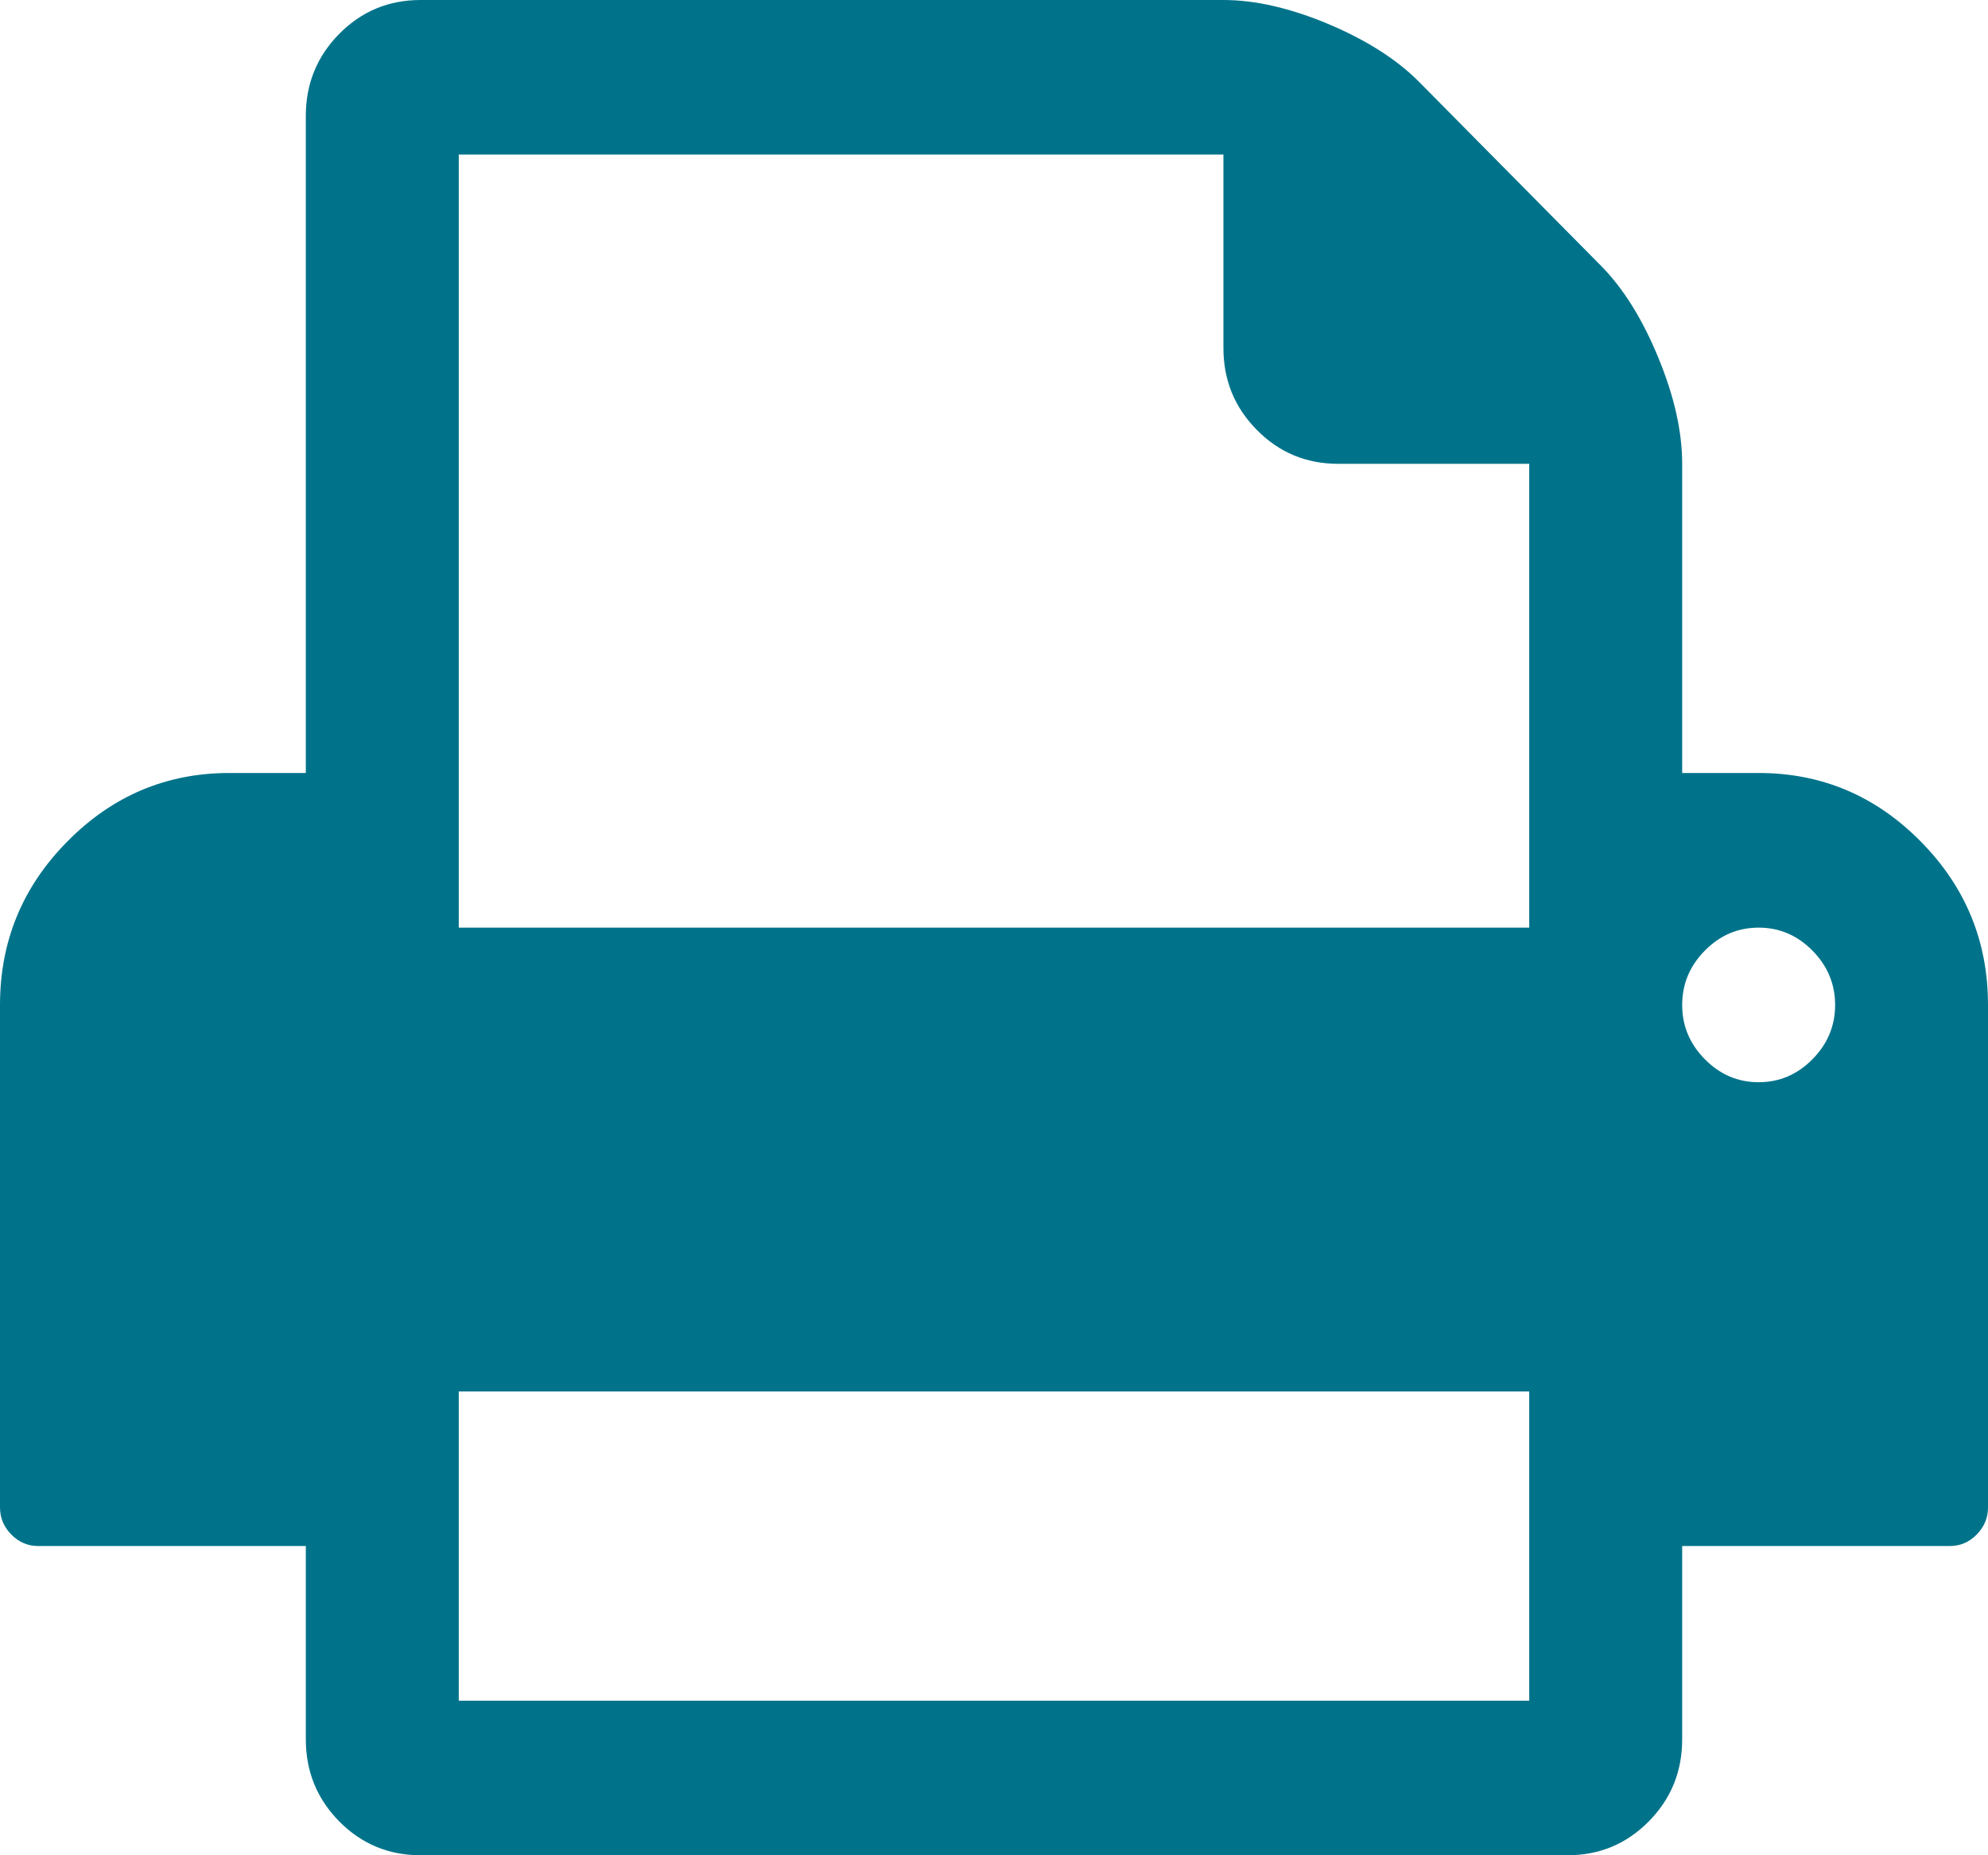 <svg width="30px" height="28px" viewBox="0 0 30 28" version="1.1" xmlns="http://www.w3.org/2000/svg">
    <g id="Page-1" stroke="none" stroke-width="1" fill="none" fill-rule="evenodd">
        <path d="M28.982,12.697 C28.303,12.01 27.488,11.666 26.539,11.666 L25.385,11.666 L25.385,7 C25.385,6.514 25.265,5.979 25.024,5.396 C24.784,4.812 24.496,4.351 24.159,4.01 L21.418,1.239 C21.082,0.899 20.625,0.608 20.049,0.364 C19.472,0.122 18.943,1.77635684e-15 18.462,1.77635684e-15 L6.346,1.77635684e-15 C5.866,1.77635684e-15 5.457,0.17 5.12,0.51 C4.784,0.85 4.615,1.264 4.615,1.75 L4.615,11.666 L3.462,11.666 C2.512,11.666 1.698,12.01 1.019,12.697 C0.339,13.383 0,14.206 0,15.167 L0,22.75 C0,22.908 0.057,23.044 0.171,23.16 C0.285,23.276 0.421,23.333 0.577,23.333 L4.615,23.333 L4.615,26.25 C4.615,26.736 4.784,27.149 5.12,27.49 C5.457,27.83 5.866,28 6.346,28 L23.654,28 C24.135,28 24.544,27.83 24.88,27.49 C25.217,27.149 25.385,26.736 25.385,26.25 L25.385,23.333 L29.423,23.333 C29.58,23.333 29.715,23.276 29.829,23.16 C29.943,23.044 30,22.908 30,22.75 L30,15.167 C30,14.206 29.661,13.383 28.982,12.697 Z M23.077,25.667 L6.923,25.667 L6.923,21 L23.077,21 L23.077,25.667 L23.077,25.667 Z M23.077,14 L6.923,14 L6.923,2.333 L18.462,2.333 L18.462,5.25 C18.462,5.736 18.63,6.149 18.967,6.489 C19.303,6.83 19.712,7 20.193,7 L23.077,7 L23.077,14 L23.077,14 Z M27.35,15.987 C27.122,16.218 26.851,16.333 26.539,16.333 C26.226,16.333 25.956,16.218 25.728,15.987 C25.499,15.756 25.385,15.483 25.385,15.167 C25.385,14.851 25.499,14.577 25.728,14.346 C25.956,14.115 26.226,14 26.539,14 C26.851,14 27.122,14.115 27.35,14.346 C27.578,14.577 27.693,14.851 27.693,15.167 C27.693,15.483 27.579,15.756 27.35,15.987 Z" id="Shape" fill="#00738A"></path>
    </g>
</svg>